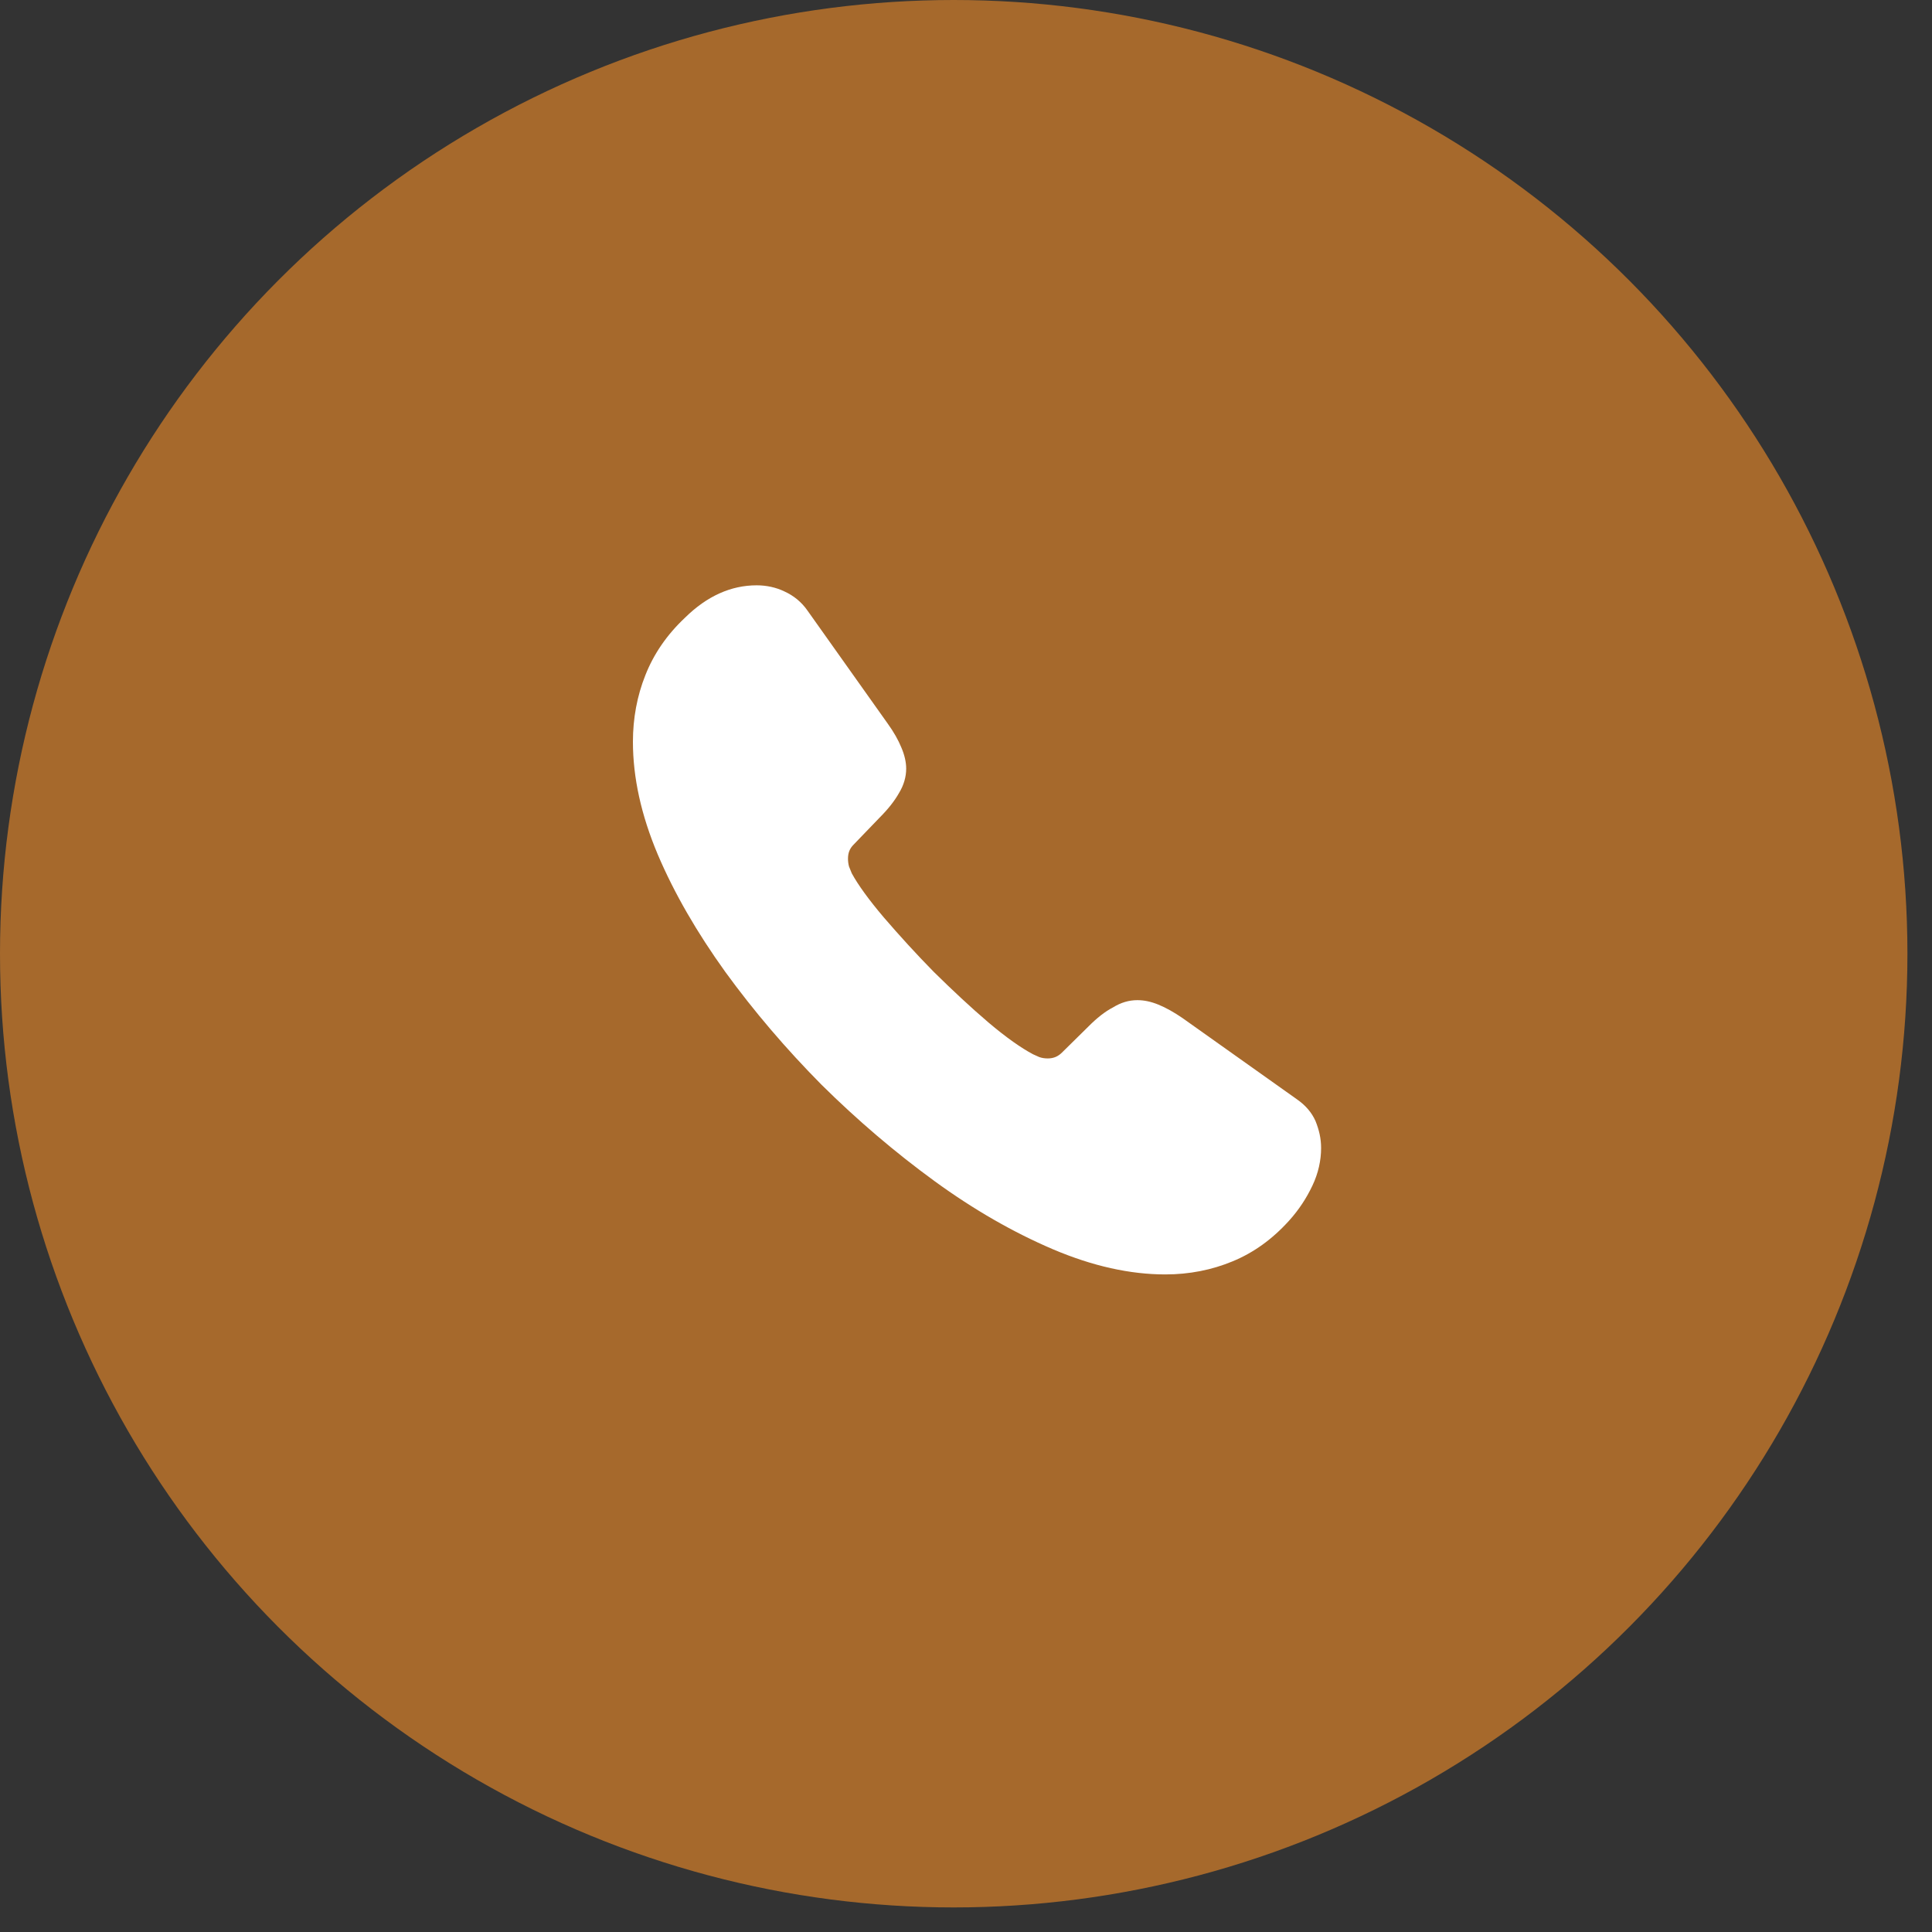<?xml version="1.0" encoding="UTF-8"?> <svg xmlns="http://www.w3.org/2000/svg" width="25" height="25" viewBox="0 0 25 25" fill="none"><rect x="0" y="0" width="25" height="25" fill="#333333" stroke="none"/><circle cx="12.341" cy="12.341" r="12.341" fill="#A6692C"></circle><path d="M17.095 14.855C17.095 15.015 17.059 15.181 16.983 15.341C16.907 15.502 16.809 15.653 16.68 15.796C16.462 16.037 16.221 16.21 15.949 16.322C15.681 16.433 15.391 16.491 15.079 16.491C14.624 16.491 14.139 16.384 13.626 16.166C13.113 15.947 12.6 15.653 12.092 15.283C11.579 14.909 11.093 14.494 10.629 14.035C10.17 13.571 9.755 13.085 9.385 12.576C9.02 12.068 8.725 11.56 8.511 11.056C8.297 10.548 8.19 10.062 8.19 9.598C8.19 9.295 8.244 9.005 8.351 8.737C8.458 8.465 8.627 8.216 8.864 7.993C9.149 7.712 9.461 7.574 9.791 7.574C9.916 7.574 10.041 7.6 10.152 7.654C10.268 7.707 10.371 7.788 10.451 7.904L11.486 9.362C11.566 9.473 11.624 9.576 11.664 9.674C11.704 9.767 11.726 9.861 11.726 9.946C11.726 10.053 11.695 10.16 11.633 10.262C11.575 10.365 11.49 10.472 11.383 10.579L11.044 10.931C10.995 10.98 10.973 11.038 10.973 11.11C10.973 11.145 10.977 11.177 10.986 11.212C10.999 11.248 11.013 11.275 11.022 11.301C11.102 11.448 11.24 11.64 11.437 11.872C11.637 12.104 11.851 12.34 12.083 12.576C12.324 12.813 12.556 13.031 12.792 13.232C13.024 13.428 13.216 13.562 13.367 13.642C13.389 13.651 13.416 13.665 13.447 13.678C13.483 13.691 13.519 13.696 13.559 13.696C13.635 13.696 13.693 13.669 13.742 13.62L14.081 13.286C14.192 13.174 14.299 13.089 14.402 13.036C14.504 12.973 14.607 12.942 14.718 12.942C14.803 12.942 14.892 12.96 14.99 13C15.088 13.04 15.191 13.098 15.302 13.174L16.778 14.222C16.894 14.302 16.974 14.396 17.023 14.507C17.068 14.619 17.095 14.73 17.095 14.855Z" fill="white"></path></svg> 
